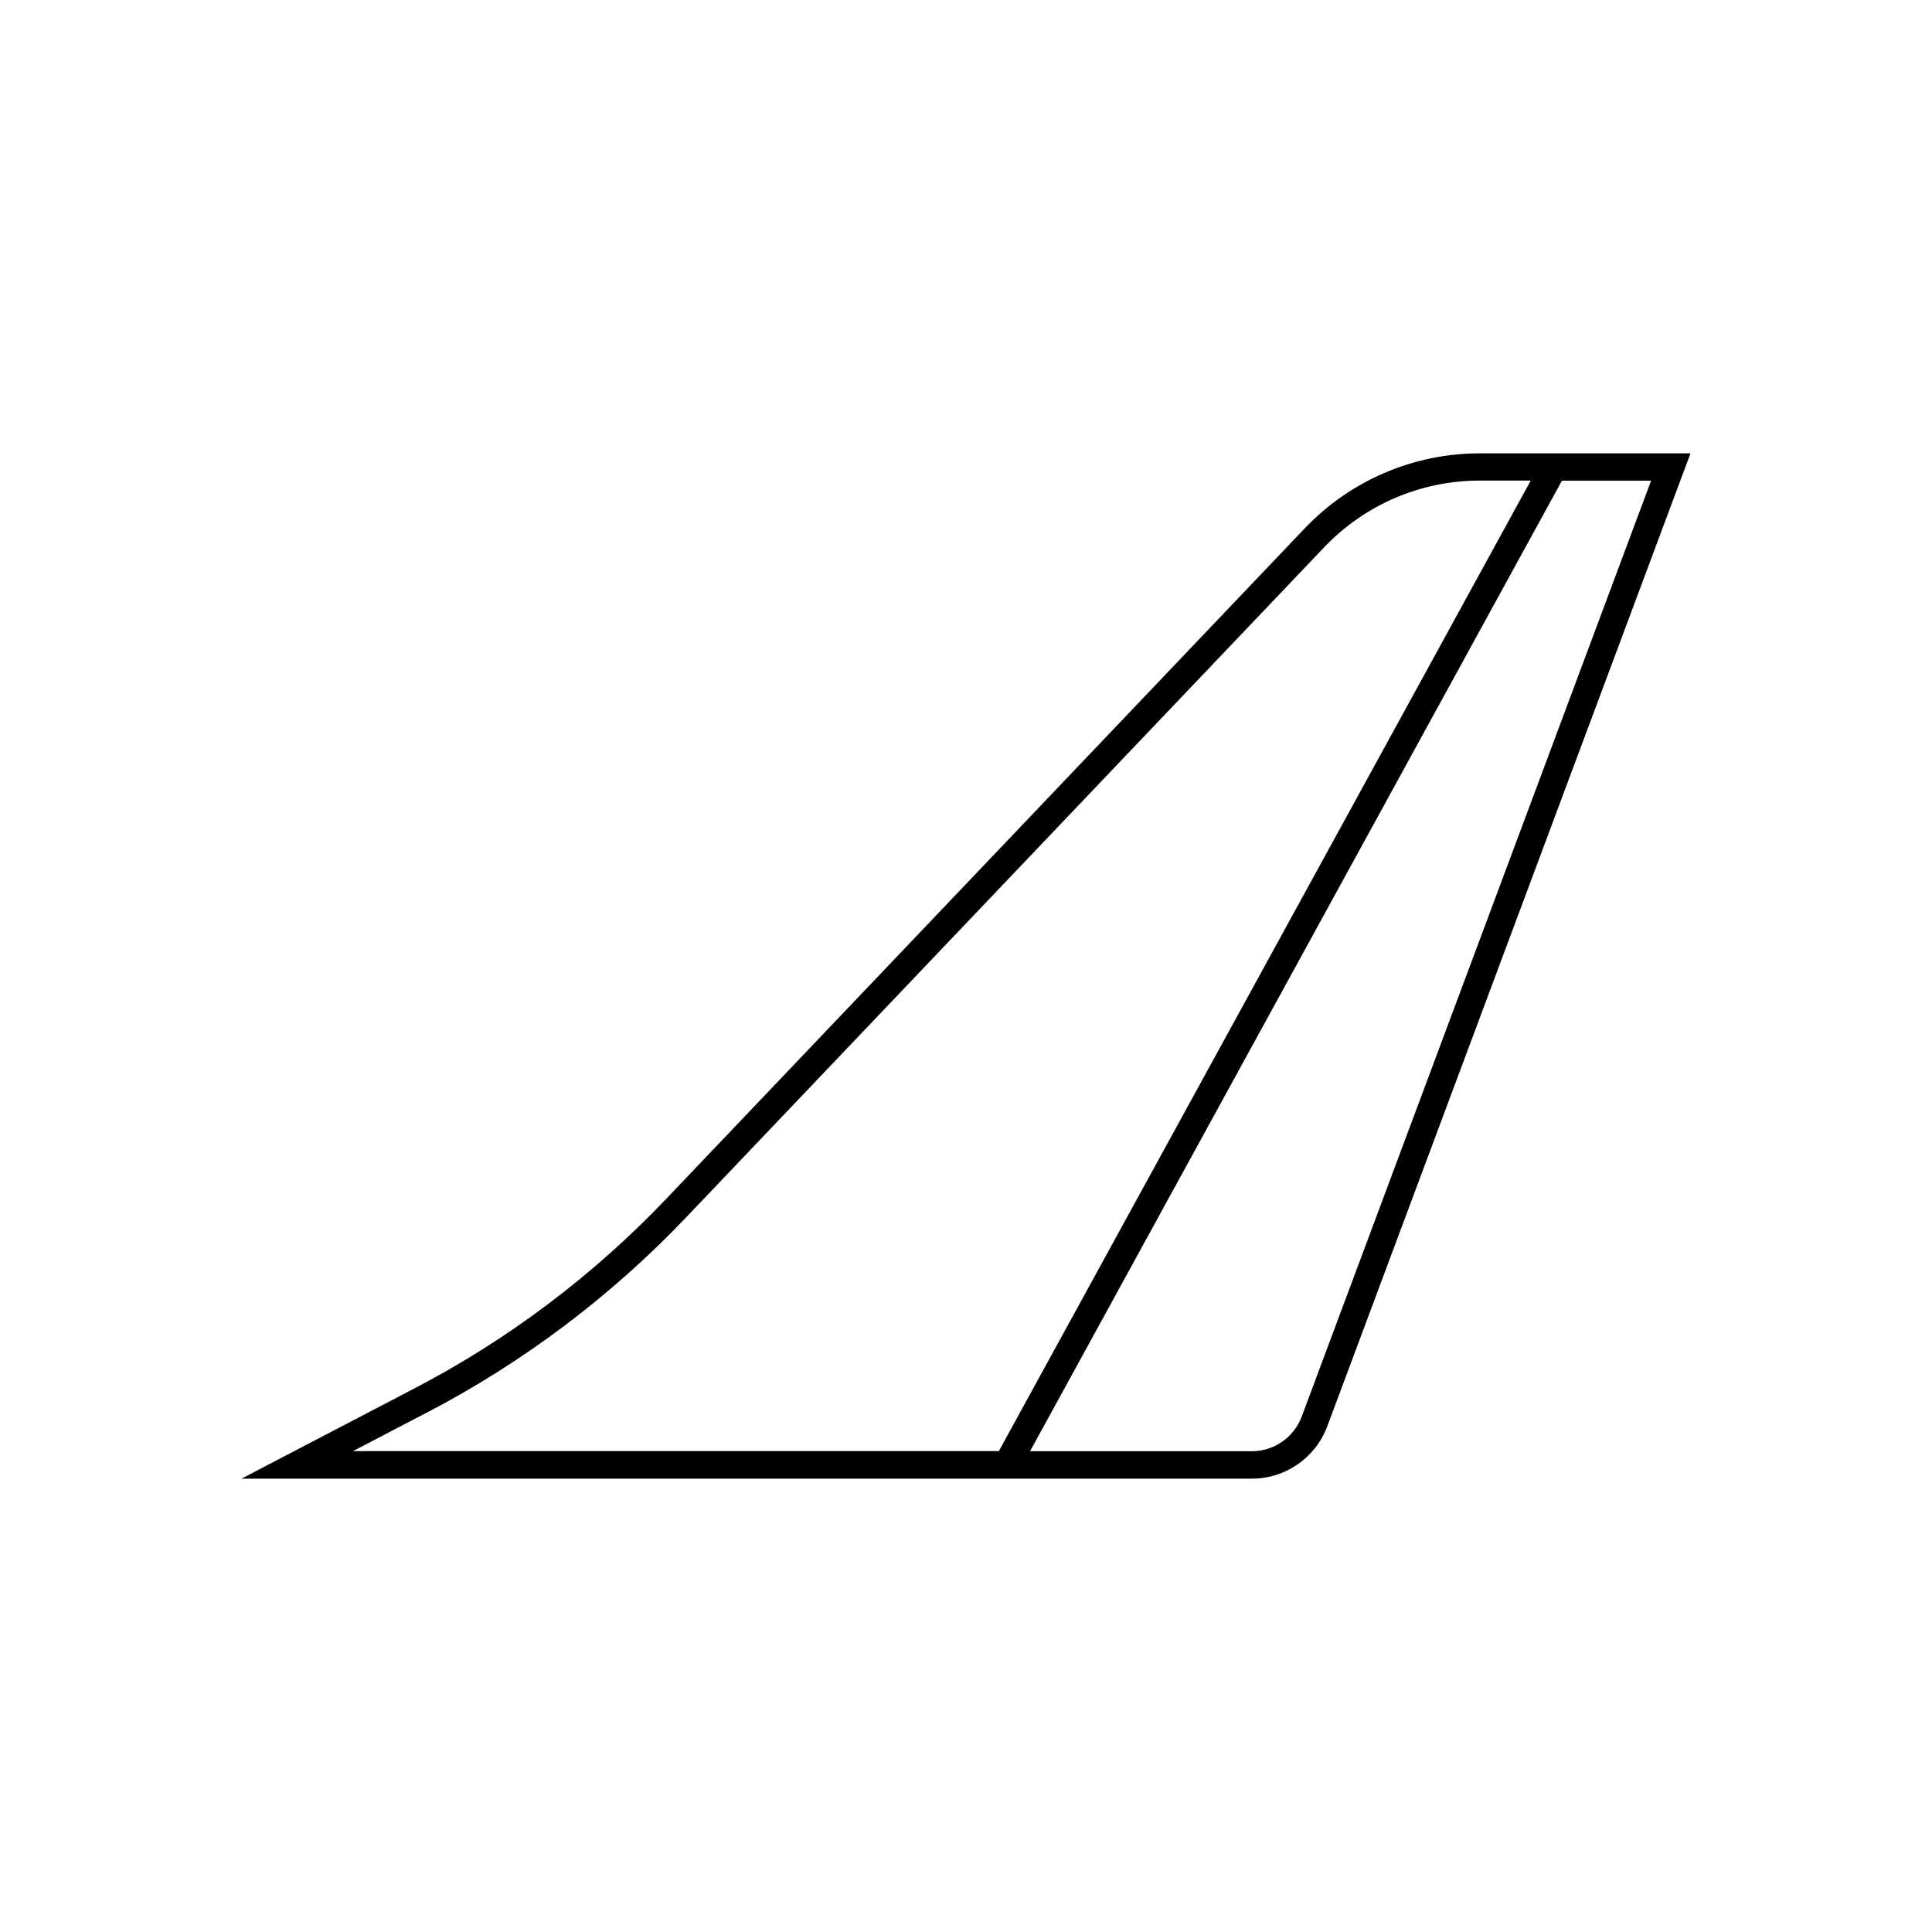 <?xml version="1.0" encoding="UTF-8"?>
<svg id="Layer_1" data-name="Layer 1" xmlns="http://www.w3.org/2000/svg" viewBox="0 0 200 200">
  <defs>
    <style>
      .cls-1 {
        fill-rule: evenodd;
      }
    </style>
  </defs>
  <path class="cls-1" d="M160.91,46.93s-.08,0-.11,0h-7.63c-6.84,0-13.39,2.81-18.1,7.76l-66.07,69.38c-7.58,7.96-16.41,14.62-26.16,19.69l-17.84,9.31h104.59c3.48,0,6.59-2.16,7.81-5.42l37.6-100.72h-14.09ZM44.14,146.26c10.02-5.22,19.11-12.07,26.9-20.25l66.06-69.38c4.19-4.39,9.99-6.88,16.06-6.88h5.3l-55.06,100.47H36.54l7.6-3.97ZM134.75,146.65c-.81,2.15-2.86,3.58-5.16,3.58h-22.96l55.06-100.47h9.23l-36.17,96.89Z"/>
</svg>